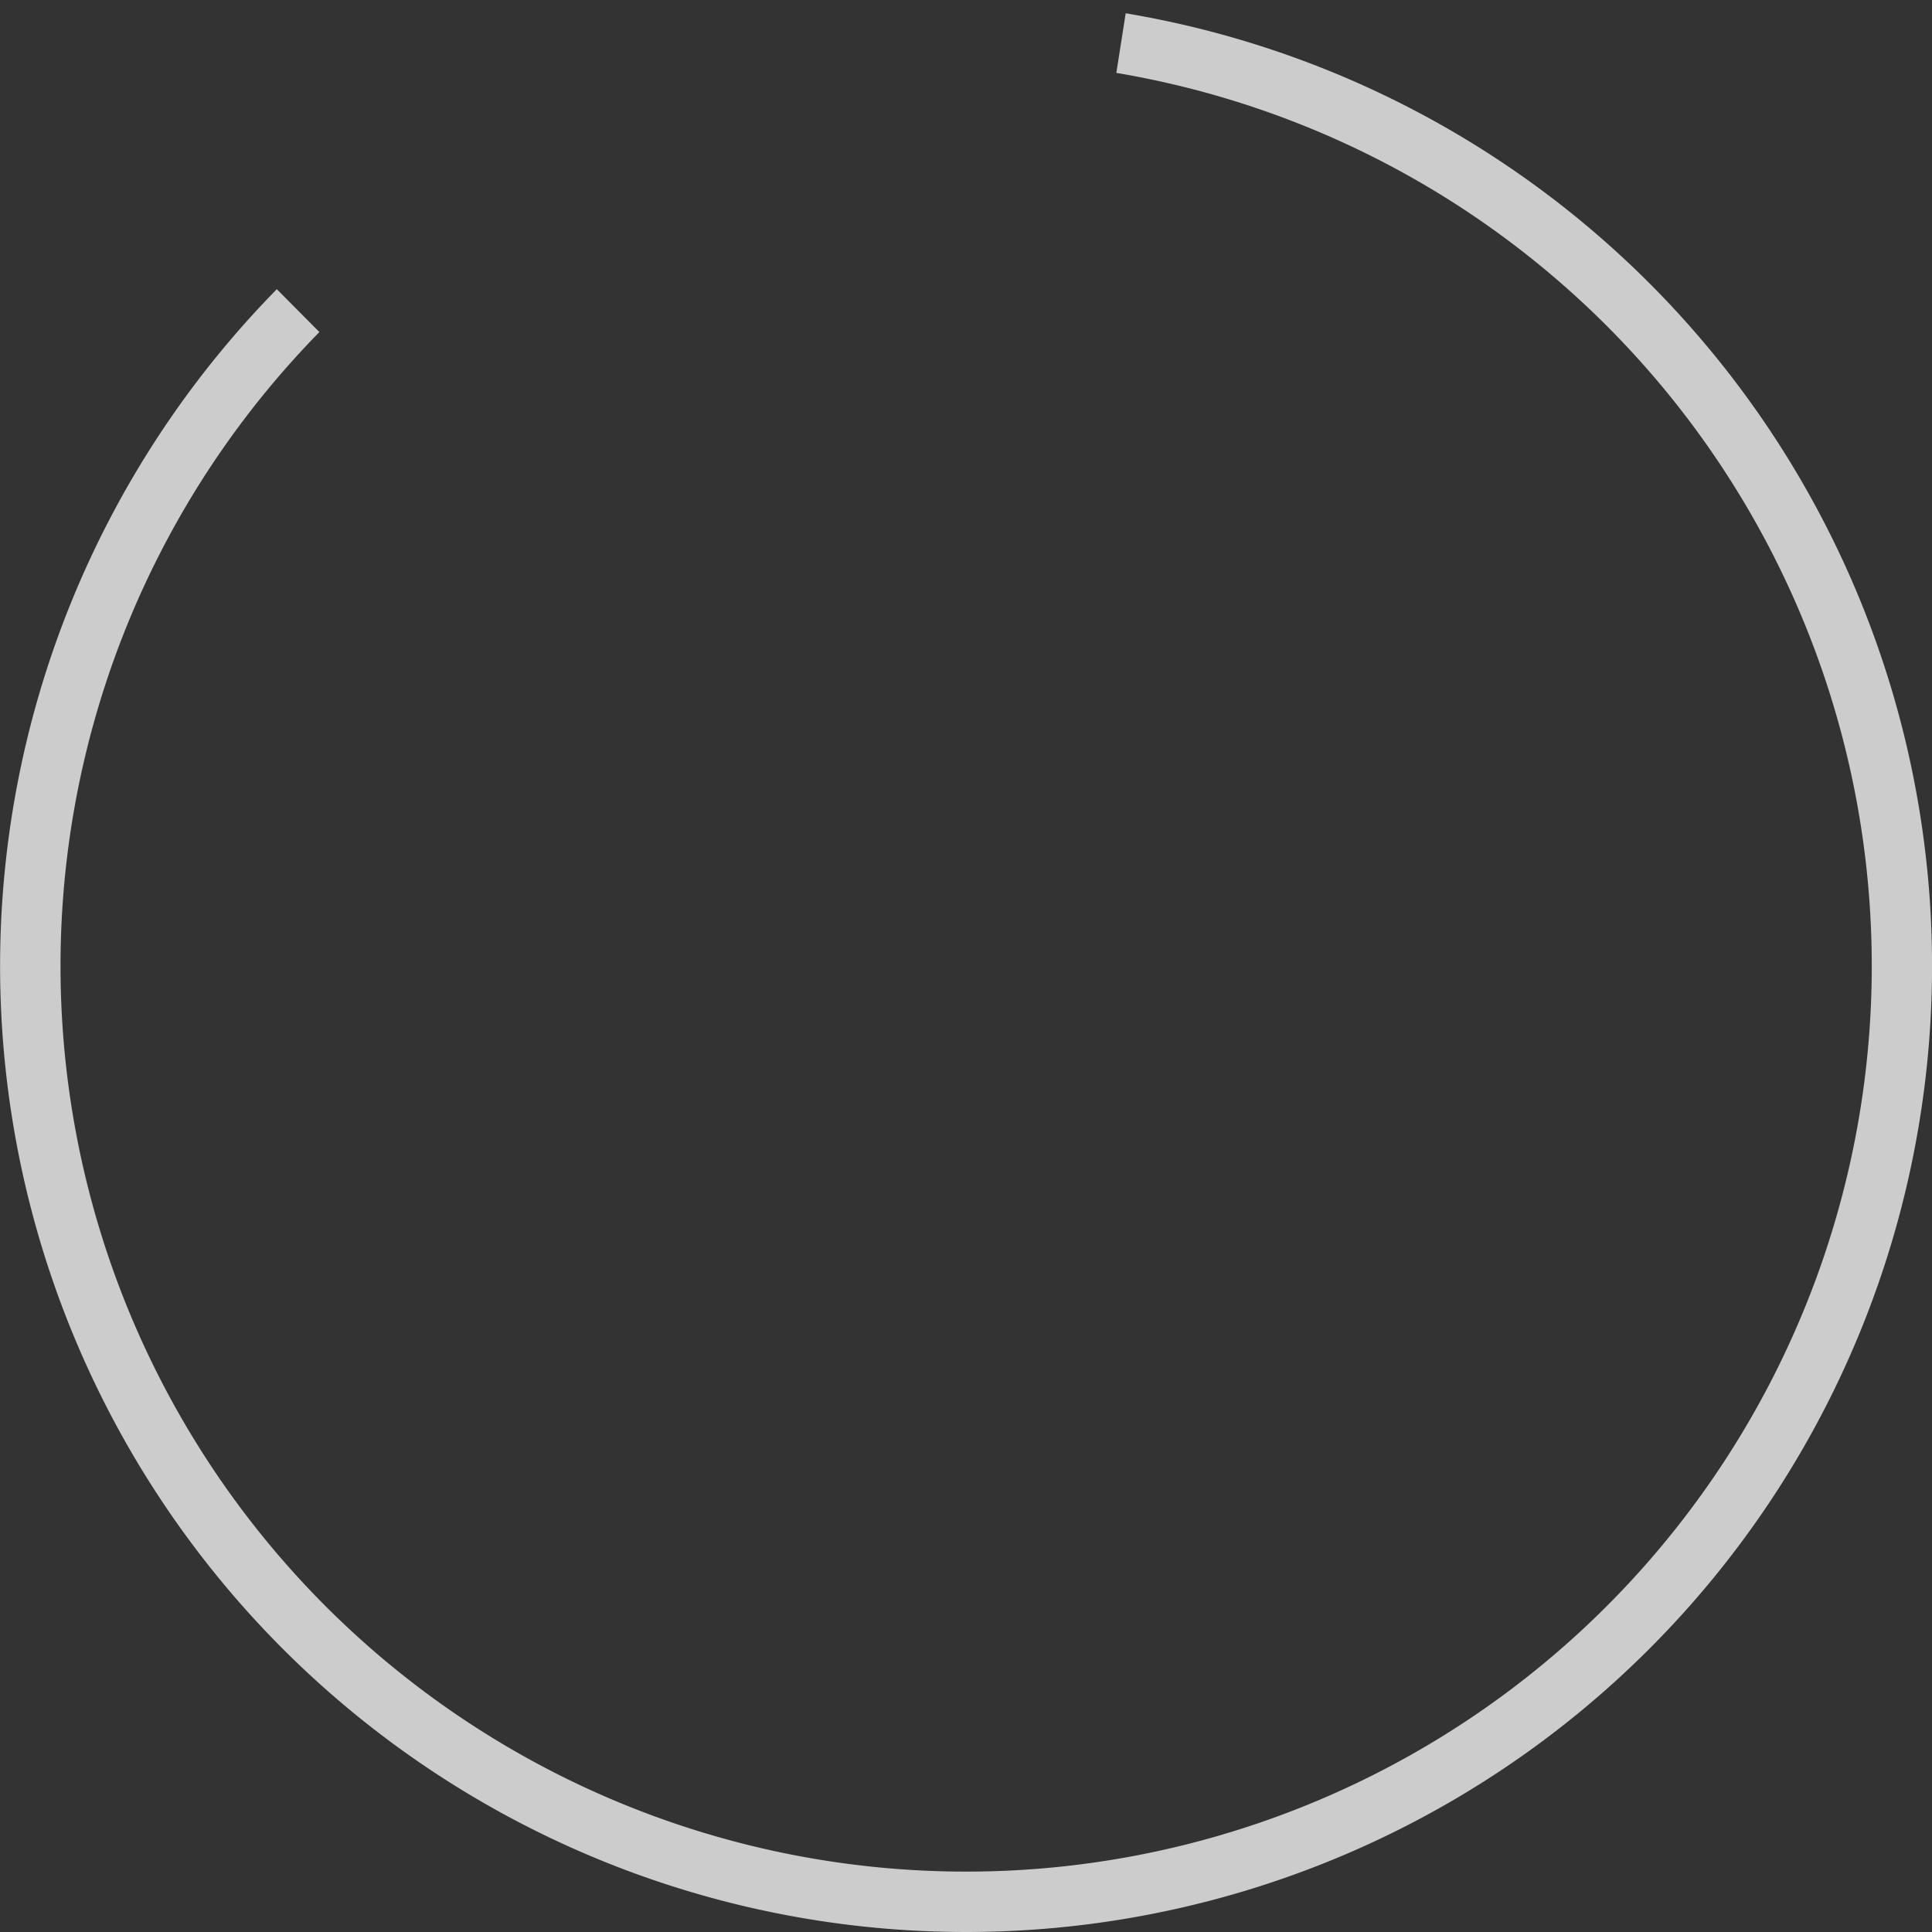 <?xml version="1.0" encoding="UTF-8" standalone="no"?><svg xmlns:svg="http://www.w3.org/2000/svg" xmlns="http://www.w3.org/2000/svg" xmlns:xlink="http://www.w3.org/1999/xlink" version="1.0" width="32px" height="32px" viewBox="0 0 128 128" xml:space="preserve"><rect x="0" y="0" width="100%" height="100%" fill="#333333" /><g><path d="M64 128A64 64 0 0 1 18.34 19.16L21.16 22a60 60 0 1 0 52.8-17.17l.62-3.95A64 64 0 0 1 64 128z" fill="#cccccc"/><animateTransform attributeName="transform" type="rotate" from="0 64 64" to="360 64 64" dur="1200ms" repeatCount="indefinite"></animateTransform></g></svg>